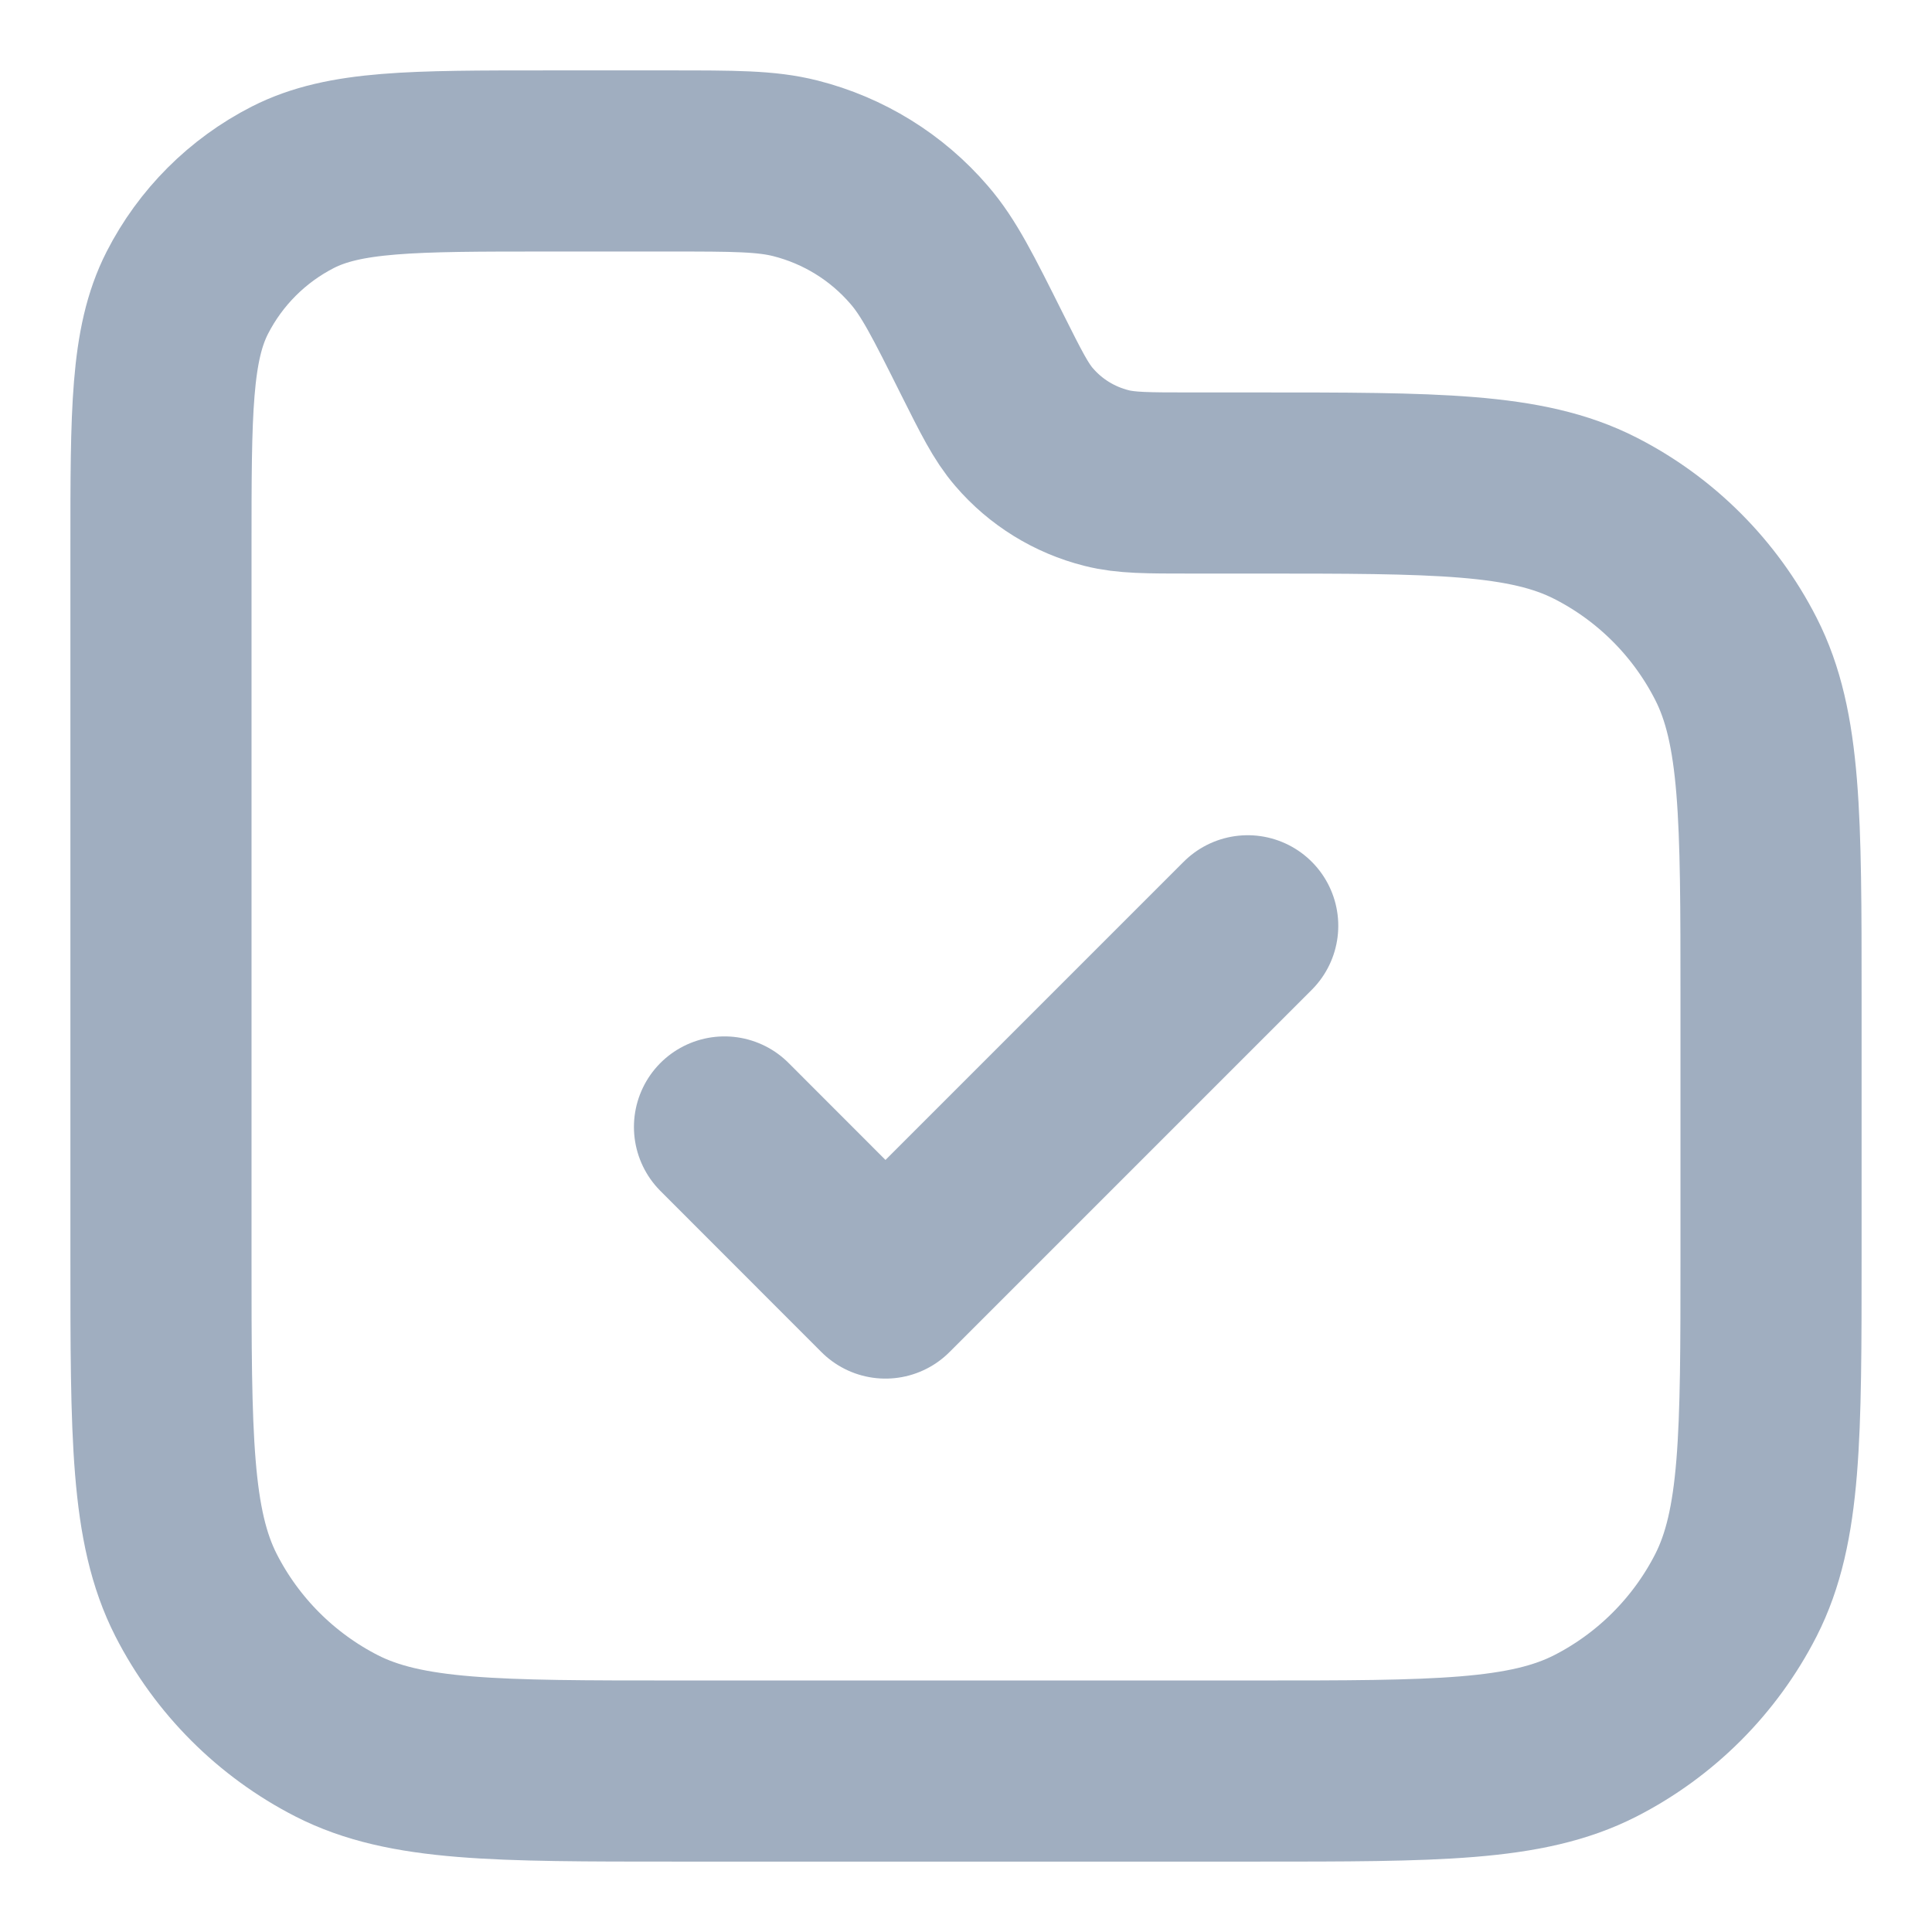 <svg width="16" height="16" viewBox="0 0 16 16" fill="none" xmlns="http://www.w3.org/2000/svg">
<path d="M6 9.333L7.333 10.667L10.333 7.667M4.533 1.333H5.544C6.079 1.333 6.346 1.333 6.587 1.394C6.986 1.495 7.344 1.716 7.612 2.028C7.775 2.216 7.894 2.455 8.133 2.933V2.933C8.293 3.252 8.372 3.411 8.481 3.537C8.659 3.745 8.898 3.892 9.164 3.959C9.325 4 9.503 4 9.859 4H10.4C11.893 4 12.64 4 13.211 4.291C13.712 4.546 14.12 4.954 14.376 5.456C14.667 6.026 14.667 6.773 14.667 8.267V10.4C14.667 11.893 14.667 12.64 14.376 13.211C14.12 13.712 13.712 14.12 13.211 14.376C12.64 14.667 11.893 14.667 10.4 14.667H5.6C4.106 14.667 3.36 14.667 2.789 14.376C2.288 14.12 1.88 13.712 1.624 13.211C1.333 12.64 1.333 11.893 1.333 10.4V4.533C1.333 3.413 1.333 2.853 1.551 2.425C1.743 2.049 2.049 1.743 2.425 1.551C2.853 1.333 3.413 1.333 4.533 1.333Z" stroke="#A0AEC0" stroke-width="1.5" stroke-linecap="round" stroke-linejoin="round"/>
</svg>
